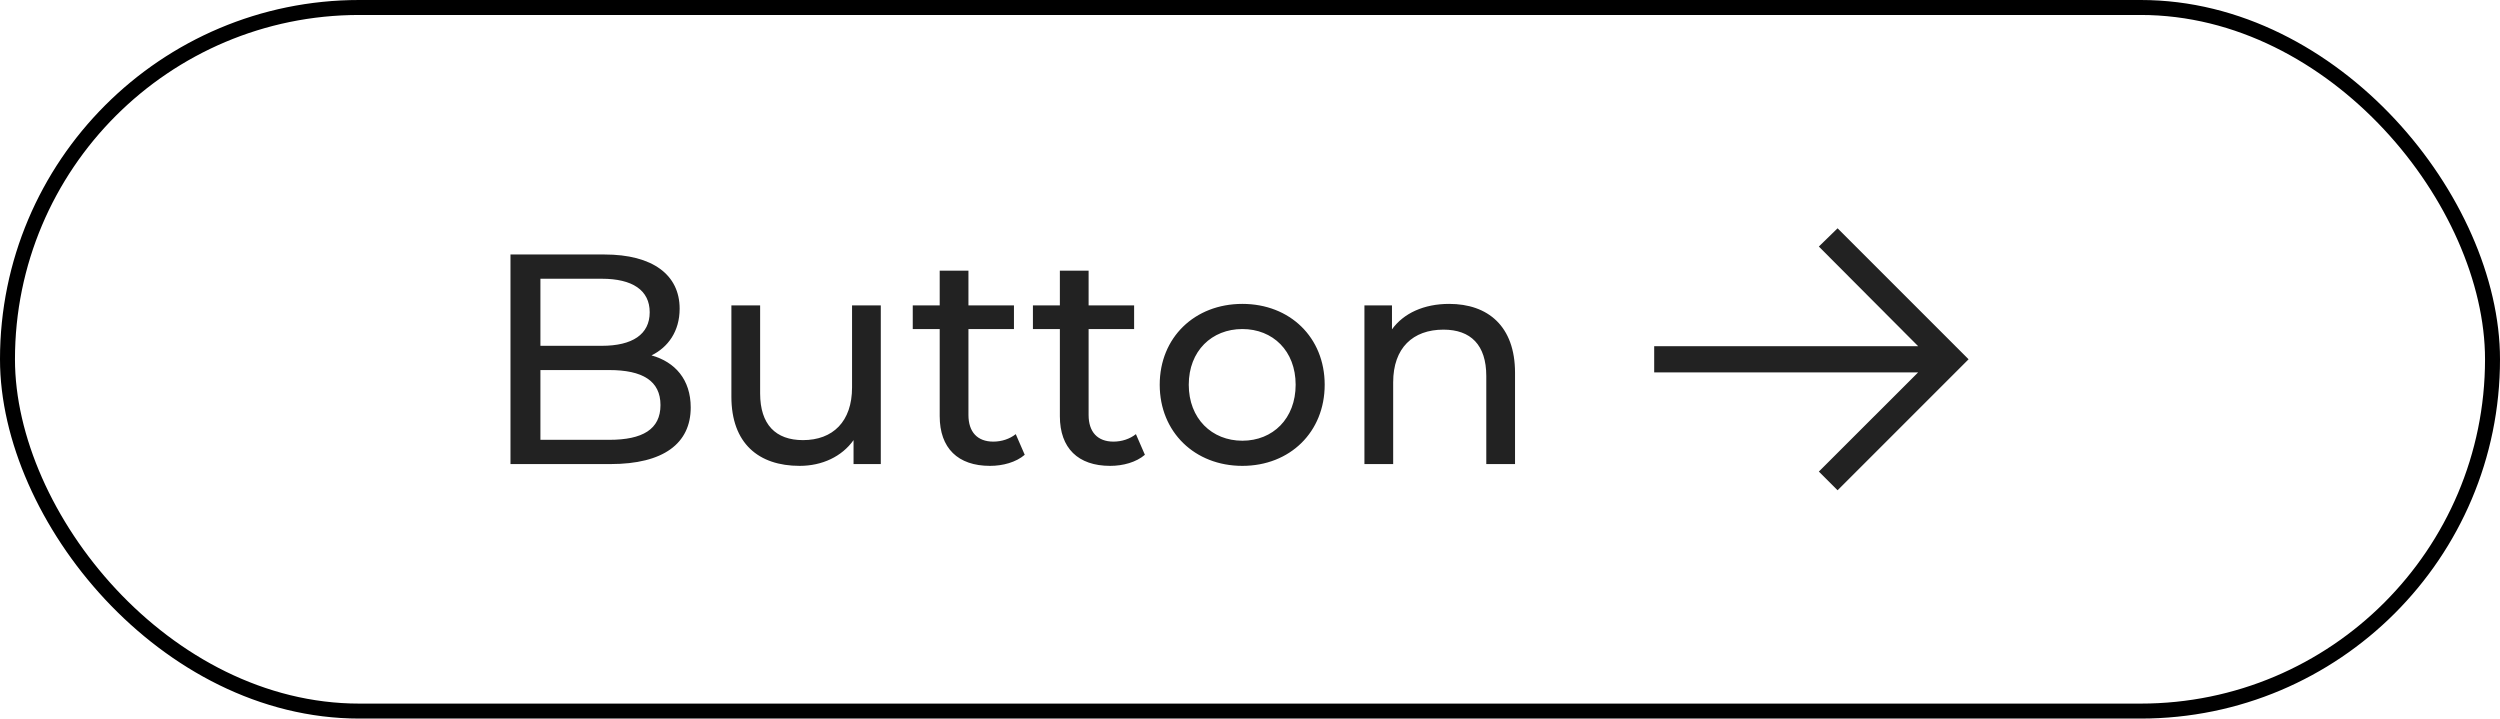 <svg xmlns="http://www.w3.org/2000/svg" width="167" height="48" viewBox="0 0 167 48" fill="none"><rect x="0.5" y="0.5" width="166" height="47" rx="23.5" stroke="black"></rect><path d="M43.52 23.74C45.1 24.18 46.14 25.36 46.14 27.22C46.14 29.62 44.32 31 40.78 31H34.1V17H40.38C43.6 17 45.4 18.36 45.4 20.62C45.4 22.14 44.62 23.2 43.52 23.74ZM40.2 18.62H36.1V23.1H40.2C42.24 23.1 43.4 22.34 43.4 20.86C43.4 19.38 42.24 18.62 40.2 18.62ZM40.7 29.38C42.92 29.38 44.12 28.68 44.12 27.06C44.12 25.44 42.92 24.72 40.7 24.72H36.1V29.38H40.7ZM56.917 20.4H58.837V31H57.017V29.4C56.237 30.5 54.917 31.12 53.417 31.12C50.677 31.12 48.857 29.62 48.857 26.5V20.4H50.777V26.28C50.777 28.36 51.817 29.4 53.637 29.4C55.637 29.4 56.917 28.16 56.917 25.88V20.4ZM67.852 29L68.452 30.38C67.872 30.88 66.992 31.12 66.132 31.12C63.992 31.12 62.772 29.94 62.772 27.8V21.98H60.972V20.4H62.772V18.08H64.692V20.4H67.732V21.98H64.692V27.72C64.692 28.86 65.292 29.5 66.352 29.5C66.912 29.5 67.452 29.32 67.852 29ZM75.879 29L76.479 30.38C75.899 30.88 75.019 31.12 74.159 31.12C72.019 31.12 70.799 29.94 70.799 27.8V21.98H68.999V20.4H70.799V18.08H72.719V20.4H75.759V21.98H72.719V27.72C72.719 28.86 73.319 29.5 74.379 29.5C74.939 29.5 75.479 29.32 75.879 29ZM82.989 31.12C79.809 31.12 77.469 28.86 77.469 25.7C77.469 22.54 79.809 20.3 82.989 20.3C86.169 20.3 88.489 22.54 88.489 25.7C88.489 28.86 86.169 31.12 82.989 31.12ZM82.989 29.44C85.029 29.44 86.549 27.96 86.549 25.7C86.549 23.44 85.029 21.98 82.989 21.98C80.949 21.98 79.409 23.44 79.409 25.7C79.409 27.96 80.949 29.44 82.989 29.44ZM96.804 20.3C99.384 20.3 101.204 21.78 101.204 24.9V31H99.284V25.12C99.284 23.04 98.244 22.02 96.424 22.02C94.384 22.02 93.064 23.24 93.064 25.54V31H91.144V20.4H92.984V22C93.764 20.92 95.124 20.3 96.804 20.3Z" fill="#222222"></path><g clip-path="url(#clip0_209_6)"><path d="M122.75 15.25L121.499 16.469L128.131 23.125H110.5V24.875H128.131L121.499 31.501L122.75 32.75L131.5 24L122.75 15.25Z" fill="#222222"></path></g><defs><clipPath id="clip0_209_6"><rect width="28" height="28" fill="white" transform="translate(107 10)"></rect></clipPath></defs></svg>